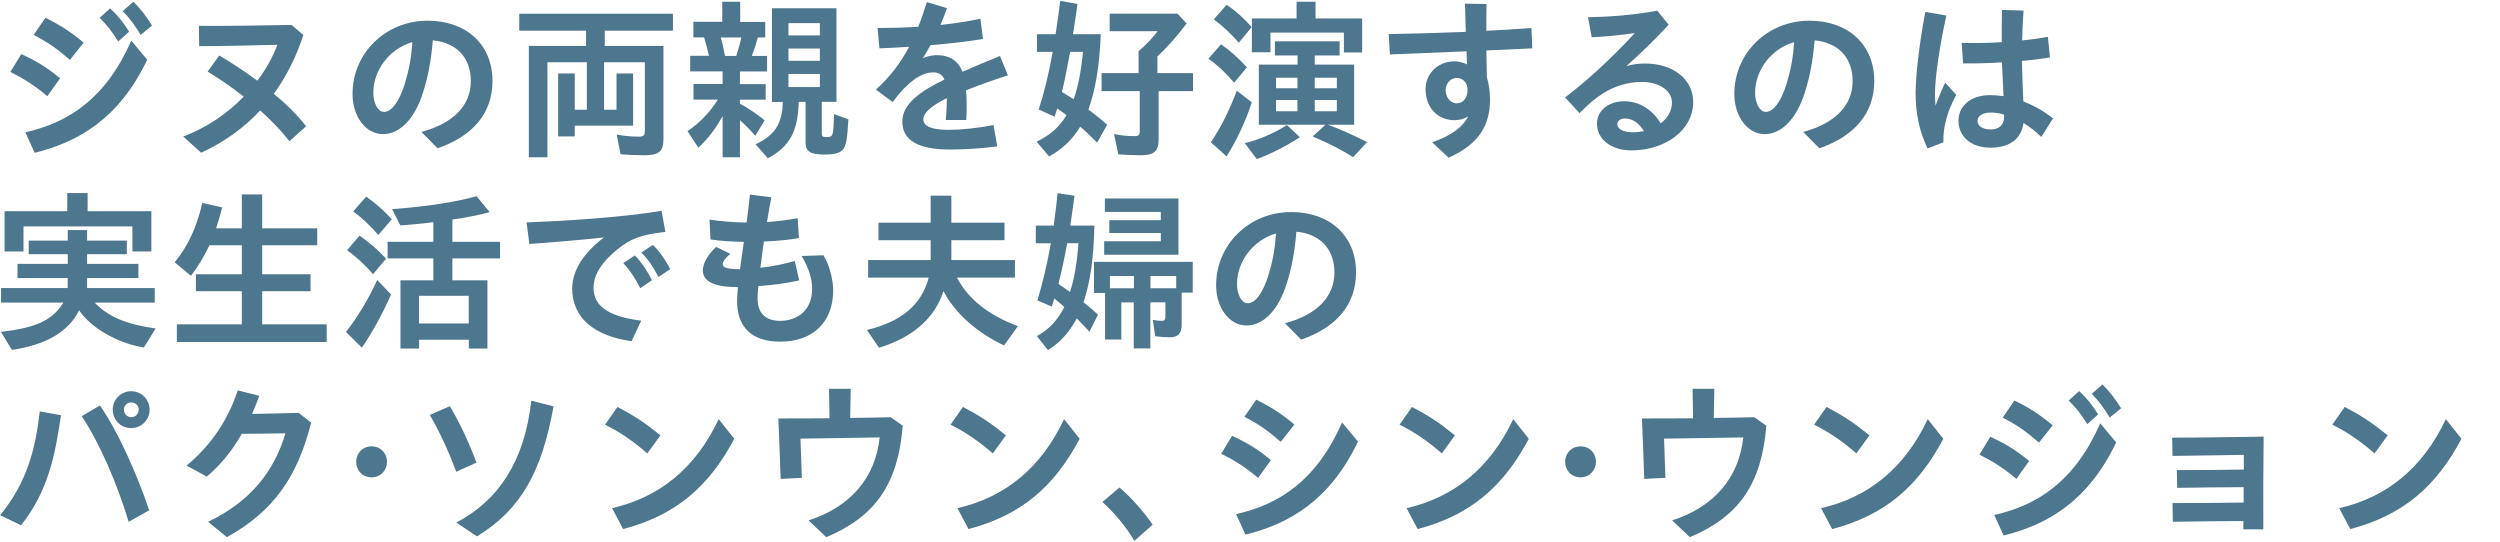 <?xml version="1.0" encoding="UTF-8"?>
<svg id="_レイヤー_1" data-name="レイヤー 1" xmlns="http://www.w3.org/2000/svg" width="101.38mm" height="21.97mm" viewBox="0 0 287.39 62.29">
  <defs>
    <style>
      .cls-1 {
        fill: none;
      }

      .cls-2 {
        fill: #4d768f;
      }
    </style>
  </defs>
  <rect class="cls-1" width="287.39" height="62.29"/>
  <g>
    <path class="cls-2" d="M1.17,8.28l1.25-2.06c1.77.81,2.88,1.49,4.47,2.78l-1.47,2.06c-1.47-1.23-2.66-2-4.25-2.78ZM2.88,15.21c5.02-1.11,9.31-3.95,12.19-10.54l1.83,2.2c-3.2,6.71-7.82,9.43-12.94,10.7l-1.07-2.36ZM3.85,4.01l1.35-1.97c1.63.81,2.84,1.57,4.39,2.86l-1.57,1.99c-1.55-1.35-2.54-2.02-4.17-2.88ZM11.43,2.05l1.21-1.09c.91.87,1.45,1.51,2.18,2.68l-1.25,1.13c-.75-1.19-1.23-1.83-2.14-2.72ZM14.09,1.27l1.23-1.07c.89.89,1.39,1.57,2.14,2.74l-1.31,1.07c-.58-.97-1.23-1.89-2.07-2.74Z"/>
    <path class="cls-2" d="M21.03,15.7c2.56-.95,5-2.56,6.97-4.59-1.55-1.23-3.04-2.2-4.15-2.88l1.33-1.85c1.23.71,2.8,1.73,4.39,2.9.95-1.27,1.75-2.66,2.3-4.13-3.18.08-6.93.16-8.99.16l-.04-2.34c2.9.02,6.53-.02,10.66-.1l1.35,1.15c-.79,2.48-1.93,4.74-3.39,6.77,1.41,1.15,2.72,2.44,3.71,3.73l-1.92,1.71c-.99-1.27-2.16-2.46-3.36-3.53-1.85,1.99-4.11,3.63-6.79,4.86l-2.06-1.87Z"/>
    <path class="cls-2" d="M48.43,15.17c3.67-.99,5.68-3.04,5.68-5.84s-1.75-4.45-4.37-4.69c-.18,2.2-.54,4.19-1.11,5.94-.95,3.08-2.68,4.84-4.63,4.84s-3.49-2-3.49-4.62c0-4.71,3.83-8.42,8.63-8.42,4.45,0,7.46,2.74,7.46,6.93,0,3.67-2.2,6.31-6.31,7.74l-1.87-1.89ZM44.1,12.87c.89,0,1.75-1.11,2.42-3.24.48-1.57.75-3.02.87-4.79-2.58.74-4.49,3.16-4.49,5.84,0,1.21.56,2.18,1.19,2.18Z"/>
    <path class="cls-2" d="M60.77,5.28h6.59v-1.75h-7.68v-1.95h17.67v1.95h-7.84v1.75h6.75v10.62c0,1.53-.48,1.95-2.24,1.95-.89,0-1.89-.04-2.7-.12l-.44-2.26c.79.16,1.75.24,2.54.24.56,0,.7-.14.7-.71v-7.84h-4.69v5.46h1.43v-4.17h1.91v6h-6.71v1.23h-1.91v-7.23h1.91v4.17h1.39v-5.46h-4.53v10.92h-2.14V5.28Z"/>
    <path class="cls-2" d="M83.07,13.32c-.81,1.49-1.79,2.76-2.8,3.65l-1.25-1.89c1.37-.91,2.64-2.24,3.49-3.63h-2.8v-1.79h3.35v-1.45h-3.73v-1.79h2.16c-.24-1.01-.34-1.43-.56-2.12h-1.23v-1.79h3.32V.2h2.06v2.32h2.88v1.79h-.85c-.26.91-.44,1.47-.69,2.12h1.75v1.79h-3.12v1.45h2.96v1.79h-2.96v.46c1.07.6,1.93,1.17,2.84,1.91l-1.07,1.79c-.67-.77-1.03-1.13-1.77-1.81v4.27h-1.99v-4.74ZM84.63,6.43c.26-.83.44-1.45.58-2.12h-2.36c.18.65.24.91.48,2.12h1.31ZM86.84,16.6c2.22-1.05,3.08-2.36,3.14-4.88h-1.25V.95h7.42v10.76h-1.69v3.53c0,.44.08.52.5.52.81,0,.83-.04.91-2.64l1.65.6c-.12,2.3-.28,3.12-.66,3.51-.36.38-.97.54-2.16.54-1.53,0-2.1-.38-2.1-1.35v-4.71h-.79c-.08,3.39-1.05,5.16-3.55,6.49l-1.41-1.61ZM94.24,4.07v-1.41h-3.61v1.41h3.61ZM94.24,6.99v-1.41h-3.61v1.41h3.61ZM94.24,10.01v-1.51h-3.61v1.51h3.61Z"/>
    <path class="cls-2" d="M108.84,11.6v-.32c-1.85.91-2.7,1.71-2.7,2.44s.79,1.21,2.9,1.21c1.39,0,3.45-.2,5.16-.56l.44,2.46c-1.65.22-3.63.36-5.46.36-3.69,0-5.46-1.09-5.46-3.22,0-2,2.04-3.47,4.84-4.82-.22-.56-.66-.83-1.29-.83-.87,0-1.81.46-2.62,1.17-.77.66-1.21,1.15-2.04,2.24l-1.93-1.43c1.51-1.35,2.76-2.92,3.83-4.92-1.23.08-2.38.14-3.42.18l-.22-2.34c1.45,0,3.04-.04,4.68-.14.36-.87.67-1.81.99-2.84l2.32.7c-.24.66-.5,1.31-.75,1.93,1.53-.16,3.08-.4,4.59-.71l.3,2.32c-1.79.3-3.91.54-6.04.71-.28.52-.56.99-.87,1.49.54-.22,1.09-.34,1.61-.34,1.49,0,2.48.7,2.94,1.91,1.37-.6,2.82-1.21,4.31-1.81l.91,2.22c-1.91.62-3.49,1.19-4.82,1.73.06.54.08,1.03.08,1.49,0,.77,0,1.27-.04,1.92h-2.36c.06-.73.12-1.55.12-2.2Z"/>
    <path class="cls-2" d="M119.17,16.28c1.55-.73,2.62-1.69,3.43-3.04-.34-.26-.85-.62-1.07-.77-.08.28-.2.66-.3.95l-1.83-.83c.63-1.91,1.15-4.07,1.61-6.63h-1.81v-2.03h2.14c.2-1.29.34-2.22.54-3.83l1.98.36c-.28,2-.34,2.4-.52,3.47h3.2c-.16,3.71-.62,6.47-1.43,8.66,1.29.99,1.49,1.15,2.16,1.75l-1.15,2.06c-1.05-1.05-1.37-1.35-1.95-1.83-.87,1.45-2,2.54-3.57,3.42l-1.45-1.71ZM124.49,5.96h-1.47c-.38,2-.63,3.33-.95,4.62.48.28.85.52,1.35.83.52-1.45.87-3.28,1.07-5.46ZM128.56,17.75l-.5-2.34c.73.16,1.55.24,2.32.24.52,0,.64-.12.64-.62v-4.55h-4.39v-2.07h4.25v-2.52c.77-.64,1.81-1.73,2.18-2.3h-5.5V1.57h7.8l1.05,1.13c-1.11,1.47-2.18,2.68-3.36,3.79v1.92h4.09v2.07h-3.95v5.54c0,1.37-.52,1.83-2.04,1.83-.67,0-1.85-.04-2.6-.1Z"/>
    <path class="cls-2" d="M138.91,6.75l1.45-1.65c.95.63,1.89,1.47,2.98,2.64l-1.47,1.77c-.91-1.09-2-2.1-2.96-2.76ZM139.19,16.36c1.17-1.71,2.22-3.83,2.98-5.94l1.73,1.35c-.69,2.14-1.73,4.37-2.9,6.21l-1.81-1.63ZM139.53,2.23l1.47-1.67c.99.63,2.1,1.63,2.88,2.56l-1.47,1.79c-.87-1.01-1.89-1.96-2.88-2.68ZM143.1,16.46c1.65-.4,3.33-1.13,4.84-2.08l1.49,1.39c-1.57,1.03-3.33,1.93-4.96,2.52l-1.37-1.83ZM154.49,3.75h-8.44v2.26h-2.14v-3.89h5.14V.2h2.18v1.92h5.36v3.91h-2.1v-2.28ZM150.9,15.69l1.47-1.35h-7.66v-6.91h4.45v-1.05h-2.6v-1.63h7.44v1.63h-2.86v1.05h4.53v6.91h-3.02c1.41.52,2.7,1.09,4.51,2l-1.61,1.73c-1.17-.75-2.52-1.47-4.65-2.38ZM149.15,10.15v-1.21h-2.46v1.21h2.46ZM149.15,12.79v-1.29h-2.46v1.29h2.46ZM153.68,10.15v-1.21h-2.54v1.21h2.54ZM153.68,12.79v-1.29h-2.54v1.29h2.54Z"/>
    <path class="cls-2" d="M164.64,16.36c1.96-.67,3.49-1.65,4.13-2.98-.44.28-.97.44-1.55.44-1.87,0-3.34-1.35-3.34-3.59,0-1.83,1.51-3.18,3.32-3.18.5,0,1.03.14,1.45.36l-.06-1.51-8.81.36-.14-2.34c2.6-.04,5.8-.14,8.87-.26l-.1-3.24,2.48.04c-.02.93-.02,1.96-.02,3.08,1.89-.1,3.67-.2,5.18-.32l.1,2.34-5.28.24.06,3.1c.22.7.36,1.59.36,2.52,0,2.96-1.23,5.14-4.76,6.71l-1.89-1.77ZM168.71,10.31c0-.77-.52-1.35-1.23-1.35-.75,0-1.29.66-1.29,1.41s.48,1.51,1.29,1.51c.71,0,1.23-.62,1.23-1.57Z"/>
    <path class="cls-2" d="M183.59,14.2c0-1.45,1.29-2.56,3.14-2.56,1.67,0,3.18.91,4.19,2.54.79-.6,1.29-1.43,1.29-2.4,0-1.31-1.39-2.36-3.49-2.36-1.57,0-3.16.5-4.43,1.31-.93.59-1.61,1.17-2.7,2.28l-1.67-1.81c2.12-1.59,5.18-4.29,8.02-7.4-1.57.24-3.43.42-4.96.48l-.42-2.3c2.46-.04,5.16-.24,7.96-.75l1.31,1.61c-1.77,1.91-3.22,3.29-4.86,4.76.71-.2,1.41-.3,2.12-.3,3.28,0,5.56,1.83,5.56,4.43,0,3.22-3.18,5.56-7.13,5.56-2.22,0-3.93-1.23-3.93-3.08ZM187.72,15.21c.44,0,.85-.06,1.27-.14-.58-.93-1.35-1.45-2.16-1.45-.56,0-.91.3-.91.66,0,.56.7.93,1.81.93Z"/>
    <path class="cls-2" d="M207.3,15.17c3.67-.99,5.68-3.04,5.68-5.84s-1.75-4.45-4.37-4.69c-.18,2.2-.54,4.19-1.11,5.94-.95,3.08-2.68,4.84-4.63,4.84s-3.49-2-3.49-4.62c0-4.71,3.83-8.42,8.63-8.42,4.45,0,7.46,2.74,7.46,6.93,0,3.67-2.2,6.31-6.31,7.74l-1.87-1.89ZM202.97,12.87c.89,0,1.75-1.11,2.42-3.24.48-1.57.75-3.02.87-4.79-2.58.74-4.49,3.16-4.49,5.84,0,1.21.56,2.18,1.19,2.18Z"/>
    <path class="cls-2" d="M220.23,10.58c0-1.83.38-5.38,1.11-9.21l2.42.42c-.89,3.95-1.31,7.48-1.31,8.95,0,.5.02.97.06,1.41.34-.91.69-1.77,1.11-2.64l1.27,1.39c-.63,1.23-.93,1.96-1.15,2.82-.26,1.03-.34,1.71-.32,2.64l-1.83.71c-.87-1.89-1.37-3.81-1.37-6.49ZM225.15,13.86c0-1.59,1.33-2.92,3.61-2.92.52,0,1.05.04,1.57.12l-.06-1.33-.12-2.56c-1.59.1-3.16.14-4.47.12l-.16-2.36c1.45.04,3.04.02,4.61-.08,0-1.17-.02-2.34.02-3.71l2.48.08c-.08,1.21-.14,2.34-.16,3.43,1.03-.1,2.04-.24,2.96-.42l.24,2.38c-.95.16-2.06.3-3.22.4.02,1.15.06,2.3.1,3.28l.06,1.37c1.17.46,2.32,1.09,3.41,1.95l-1.35,2.14c-.67-.66-1.35-1.19-2.04-1.61-.26,1.85-1.61,2.84-3.79,2.84s-3.69-1.21-3.69-3.12ZM228.81,14.89c1.03,0,1.61-.54,1.59-1.51v-.2c-.52-.16-1.01-.24-1.47-.24-1.05,0-1.59.4-1.59.97s.6.97,1.47.97Z"/>
    <path class="cls-2" d="M.08,38.16c4.07-.48,5.92-1.33,7.19-3.37H.1v-1.67h7.66v-1.15H1.99v-1.63h5.78v-1.11H3.28v-1.57h4.49v-1.21h2.22v1.21h4.57v1.57h-4.57v1.11h5.9v1.63h-5.9v1.15h7.78v1.67h-6.91c1.57,1.63,3.57,2.48,7.01,2.98l-1.35,2.18c-2.98-.46-6.11-2.26-7.44-4.27-1.23,2.46-3.79,3.97-7.74,4.55l-1.25-2.07ZM.5,24.28h7.21v-2.08h2.34v2.08h7.33v4.63h-2.18v-2.88H2.68v2.88H.5v-4.63Z"/>
    <path class="cls-2" d="M20.32,37.29h7.46v-3.81h-5.28v-1.95h5.28v-3.33h-3.73c-.6,1.29-1.31,2.46-2.12,3.51l-1.87-1.55c1.53-1.85,2.54-4.05,3.18-6.83l2.28.52c-.24.95-.38,1.45-.7,2.4h2.96v-3.89h2.34v3.89h6.33v1.95h-6.33v3.33h5.56v1.95h-5.56v3.81h7.42v2.03h-17.23v-2.03Z"/>
    <path class="cls-2" d="M39.76,38.16c1.37-1.75,2.56-3.73,3.59-5.97l1.59,1.67c-1.03,2.32-2.18,4.41-3.36,6.11l-1.83-1.81ZM39.88,28.77l1.43-1.67c1.07.71,2.18,1.69,3.06,2.64l-1.51,1.79c-.87-1.05-1.95-2.03-2.98-2.76ZM40.59,24.3l1.49-1.69c1.01.69,2.1,1.65,2.94,2.6l-1.55,1.81c-.87-1.03-1.85-1.95-2.88-2.72ZM46.01,32.23h3.79v-2.52h-5.26v-1.91h5.26v-2.26c-.95.14-1.85.22-3.79.38l-.95-1.87c3.93-.3,7.29-.81,9.71-1.49l1.51,1.83c-1.31.36-2.74.63-4.29.85v2.56h5.48v1.91h-5.48v2.52h4.03v7.84h-2.14v-1.01h-5.72v1.01h-2.14v-7.84ZM53.87,37.19v-3.18h-5.72v3.18h5.72Z"/>
    <path class="cls-2" d="M65.77,33.12c0-2.02,1.33-4.07,3.65-5.82-3.45.36-5.9.56-8.58.75l-.32-2.48c4.15-.16,10.78-.54,15.52-1.33l.44,2.42c-2.86.32-4.09.83-5.54,2.03-1.69,1.37-2.72,2.82-2.72,4.41,0,2.2,1.91,3.32,5.48,3.77l-1.11,2.36c-4.23-.58-6.83-2.64-6.83-6.11ZM71.65,30.24l1.31-.87c.85.85,1.37,1.69,1.98,2.84l-1.35.93c-.62-1.23-1.17-2.04-1.95-2.9ZM73.71,29.03l1.33-.87c.81.79,1.41,1.67,2,2.78l-1.35.91c-.64-1.21-1.15-2-1.99-2.82Z"/>
    <path class="cls-2" d="M80.78,31.13c0-.81.56-1.85,1.53-2.74l1.63.79c-.6.52-.87.91-.87,1.19,0,.36.44.58,1.87.58h.12c.06-.46.12-.93.2-1.45l.24-1.69c-1.33-.02-2.68-.1-3.83-.28l-.12-2.28c1.37.2,2.76.32,4.27.34.16-1.25.3-2.4.38-3.22l2.46.32c-.12.63-.32,1.69-.5,2.84,1.15-.08,2.34-.22,3.53-.44l.14,2.28c-1.15.22-2.62.34-4.03.4-.08.63-.18,1.25-.24,1.79-.06.44-.12.85-.16,1.23,1.39-.16,2.82-.44,3.95-.79l.52,2.24c-1.49.34-3.16.54-4.71.66-.06.65-.08,1.13-.08,1.41,0,1.67.87,2.58,2.62,2.58,2-.02,3.65-1.25,3.65-3.67,0-1.11-.34-2.36-1.21-3.79l2.52-.08c.81,1.37,1.11,3.06,1.11,4.03,0,3.77-2.46,5.9-6.05,5.9h-.06c-3.25,0-4.94-1.67-4.94-4.67,0-.4.04-.95.1-1.61h-.24c-2.66,0-3.79-.77-3.79-1.87Z"/>
    <path class="cls-2" d="M99.65,37.94c4.01-.97,6.27-2.9,7.11-6.02h-6.97v-2.02h7.19v-2.28h-6v-2.02h6v-3.1h2.38v3.1h6.11v2.02h-6.11v2.28h7.31v2.02h-6.67c1.31,2.48,3.59,4.29,7.01,5.58l-1.59,2.22c-3.18-1.51-5.62-3.69-6.97-6.25-.97,3.08-3.53,5.34-7.41,6.51l-1.39-2.04Z"/>
    <path class="cls-2" d="M119.19,38.64c1.35-.71,2.42-1.85,3.16-3.35l-1.15-.97-.3.93-1.65-.71c.62-2.04,1.11-4.13,1.55-6.57h-1.73v-2.03h2.06c.22-1.61.34-2.7.44-3.73l1.95.3c-.16,1.19-.32,2.32-.48,3.43h2.76c-.06,3.67-.48,6.57-1.25,8.81.58.46.95.77,1.67,1.43l-.99,1.96c-.54-.6-.67-.73-1.45-1.53-.91,1.67-1.97,2.82-3.32,3.65l-1.27-1.63ZM123.97,27.96h-1.29c-.32,1.73-.64,3.22-1.01,4.68l1.33.93c.5-1.53.81-3.36.97-5.62ZM130.35,34.77h-1.45v4.27h-1.87v-5.36h-1.27v-3.57h11.35v3.53h-1.27v3.71c0,.97-.42,1.43-1.35,1.43-.52,0-1.13-.04-1.69-.12l-.28-1.89c.38.08.71.12,1.03.12s.42-.12.42-.52v-1.61h-1.73v5.3h-1.91v-5.3ZM126.93,27.74h6.51v-.95h-5.92v-1.47h5.92v-.95h-6.43v-1.55h8.46v6.47h-8.54v-1.55ZM130.35,33.14v-1.41h-2.76v1.41h2.76ZM135.21,33.14v-1.41h-2.96v1.41h2.96Z"/>
    <path class="cls-2" d="M147.72,37.17c3.67-.99,5.68-3.04,5.68-5.84s-1.75-4.45-4.37-4.69c-.18,2.2-.54,4.19-1.11,5.94-.95,3.08-2.68,4.84-4.63,4.84s-3.49-2-3.49-4.62c0-4.71,3.83-8.42,8.63-8.42,4.45,0,7.46,2.74,7.46,6.93,0,3.67-2.2,6.31-6.31,7.74l-1.87-1.89ZM143.4,34.87c.89,0,1.75-1.11,2.42-3.24.48-1.57.75-3.02.87-4.79-2.58.74-4.49,3.16-4.49,5.84,0,1.21.56,2.18,1.19,2.18Z"/>
    <path class="cls-2" d="M0,59.23c3.08-3.79,4.05-7.56,4.55-11.93l2.44.44c-.67,4.53-1.45,8.7-4.59,12.65l-2.4-1.15ZM9.37,47.85l2.1-1.23c2.06,2.96,4.23,7.82,5.66,12.05l-2.36,1.33c-1.29-4.29-3.32-9.05-5.4-12.15ZM12.94,47.1c0-1.17.95-2.12,2.12-2.12s2.12.95,2.12,2.12-.93,2.12-2.12,2.12-2.12-.93-2.12-2.12ZM15.92,47.1c0-.48-.36-.83-.85-.83s-.85.36-.85.83.38.87.85.87.85-.38.85-.87Z"/>
    <path class="cls-2" d="M23.89,60c4.86-2.32,7.6-5.78,8.91-10.18-1.81.02-3.61.06-5.02.06-1.07,1.87-2.38,3.53-4.03,4.92l-2.32-1.27c2.92-2.42,4.82-5.4,5.88-8.64l2.48.62c-.26.71-.54,1.41-.83,2.08,1.53-.02,3.26-.06,5.36-.12l1.43,1.13c-1.59,6.29-4.37,10.22-9.69,13.16l-2.16-1.77Z"/>
    <path class="cls-2" d="M40.93,53.09c0-.95.71-1.77,1.77-1.77s1.77.81,1.77,1.77-.71,1.79-1.77,1.79-1.77-.81-1.77-1.79Z"/>
    <path class="cls-2" d="M49.39,47.71l2.3-1.01c1.05,1.69,2.36,4.51,3.06,6.49l-2.32,1.05c-.73-2-1.91-4.65-3.04-6.53ZM52.44,60.08c4.86-2.54,7.86-7.07,8.62-14.01l2.56.65c-1.35,7.52-3.73,11.85-8.81,14.95l-2.36-1.59Z"/>
    <path class="cls-2" d="M69.54,48.83l1.43-2.04c1.85.97,3.04,1.73,4.94,3.26l-1.51,2.08c-1.69-1.47-3.22-2.5-4.86-3.3ZM70.34,58.43c5.44-1.25,9.59-4.57,12.27-10.24l1.79,2.26c-2.9,5.46-6.67,8.77-12.78,10.38l-1.27-2.4Z"/>
    <path class="cls-2" d="M92.92,59.84c4.82-1.55,7.7-4.88,8.2-9.55-2.76.06-6.41.1-9.11.14.06,1.49.1,3,.16,4.51l-2.44.12c-.08-2.32-.16-4.62-.26-6.95,1.81,0,3.81,0,5.88-.02l-.06-3.39h2.5l-.06,3.35c1.59-.02,3.16-.04,4.65-.08l1.39.97c-.54,6.75-3.18,10.46-8.79,12.82l-2.04-1.93Z"/>
    <path class="cls-2" d="M109.26,48.83l1.43-2.04c1.85.97,3.04,1.73,4.94,3.26l-1.51,2.08c-1.69-1.47-3.22-2.5-4.86-3.3ZM110.05,58.43c5.44-1.25,9.59-4.57,12.27-10.24l1.79,2.26c-2.9,5.46-6.67,8.77-12.78,10.38l-1.27-2.4Z"/>
    <path class="cls-2" d="M126.72,57.72l1.97-1.67c1.29,1.09,2.76,2.74,3.81,4.27l-2.1,1.87c-.91-1.57-2.34-3.3-3.67-4.47Z"/>
    <path class="cls-2" d="M140.38,52.18l1.25-2.07c1.77.81,2.88,1.49,4.47,2.78l-1.47,2.06c-1.47-1.23-2.66-2-4.25-2.78ZM142.09,59.11c5.02-1.11,9.31-3.95,12.19-10.54l1.83,2.2c-3.2,6.71-7.82,9.43-12.94,10.7l-1.07-2.36ZM143.06,47.91l1.35-1.96c1.63.81,2.84,1.57,4.39,2.86l-1.57,1.99c-1.55-1.35-2.54-2.03-4.17-2.88Z"/>
    <path class="cls-2" d="M160.89,48.83l1.43-2.04c1.85.97,3.04,1.73,4.94,3.26l-1.51,2.08c-1.69-1.47-3.22-2.5-4.86-3.3ZM161.69,58.43c5.44-1.25,9.59-4.57,12.27-10.24l1.79,2.26c-2.9,5.46-6.67,8.77-12.78,10.38l-1.27-2.4Z"/>
    <path class="cls-2" d="M179.93,53.09c0-.95.71-1.77,1.77-1.77s1.77.81,1.77,1.77-.71,1.79-1.77,1.79-1.77-.81-1.77-1.79Z"/>
    <path class="cls-2" d="M192.21,59.84c4.82-1.55,7.7-4.88,8.2-9.55-2.76.06-6.41.1-9.11.14.06,1.49.1,3,.16,4.51l-2.44.12c-.08-2.32-.16-4.62-.26-6.95,1.81,0,3.81,0,5.88-.02l-.06-3.39h2.5l-.06,3.35c1.59-.02,3.16-.04,4.65-.08l1.39.97c-.54,6.75-3.18,10.46-8.79,12.82l-2.04-1.93Z"/>
    <path class="cls-2" d="M208.55,48.83l1.43-2.04c1.85.97,3.04,1.73,4.94,3.26l-1.51,2.08c-1.69-1.47-3.22-2.5-4.86-3.3ZM209.35,58.43c5.44-1.25,9.59-4.57,12.27-10.24l1.79,2.26c-2.9,5.46-6.67,8.77-12.78,10.38l-1.27-2.4Z"/>
    <path class="cls-2" d="M227.56,52.28l1.25-2.06c1.77.81,2.88,1.49,4.47,2.78l-1.47,2.06c-1.47-1.23-2.66-2-4.25-2.78ZM229.26,59.21c5.02-1.11,9.31-3.95,12.19-10.54l1.83,2.2c-3.2,6.71-7.82,9.43-12.94,10.7l-1.07-2.36ZM230.24,48.01l1.35-1.97c1.63.81,2.84,1.57,4.39,2.86l-1.57,1.99c-1.55-1.35-2.54-2.02-4.17-2.88ZM237.82,46.05l1.21-1.09c.91.87,1.45,1.51,2.18,2.68l-1.25,1.13c-.75-1.19-1.23-1.83-2.14-2.72ZM240.48,45.27l1.23-1.07c.89.89,1.39,1.57,2.14,2.74l-1.31,1.07c-.58-.97-1.23-1.89-2.07-2.74Z"/>
    <path class="cls-2" d="M249.76,57.84c2.78,0,5.72-.02,8.18-.06v-1.77c-2.66.02-5.42.04-7.64.08l-.04-2.04c2.02,0,5.16-.02,7.7-.06v-1.69c-2.88.04-5.88.08-8.2.12l-.04-2.1c2.36,0,5.82-.04,10.52-.12-.04,3.49-.06,7.17-.04,10.66h-2.3c0-.32,0-.64.02-.95-2.58,0-5.46.04-8.12.08l-.04-2.14Z"/>
    <path class="cls-2" d="M268.13,48.83l1.43-2.04c1.85.97,3.04,1.73,4.94,3.26l-1.51,2.08c-1.69-1.47-3.22-2.5-4.86-3.3ZM268.92,58.43c5.44-1.25,9.59-4.57,12.27-10.24l1.79,2.26c-2.9,5.46-6.67,8.77-12.78,10.38l-1.27-2.4Z"/>
  </g>
</svg>